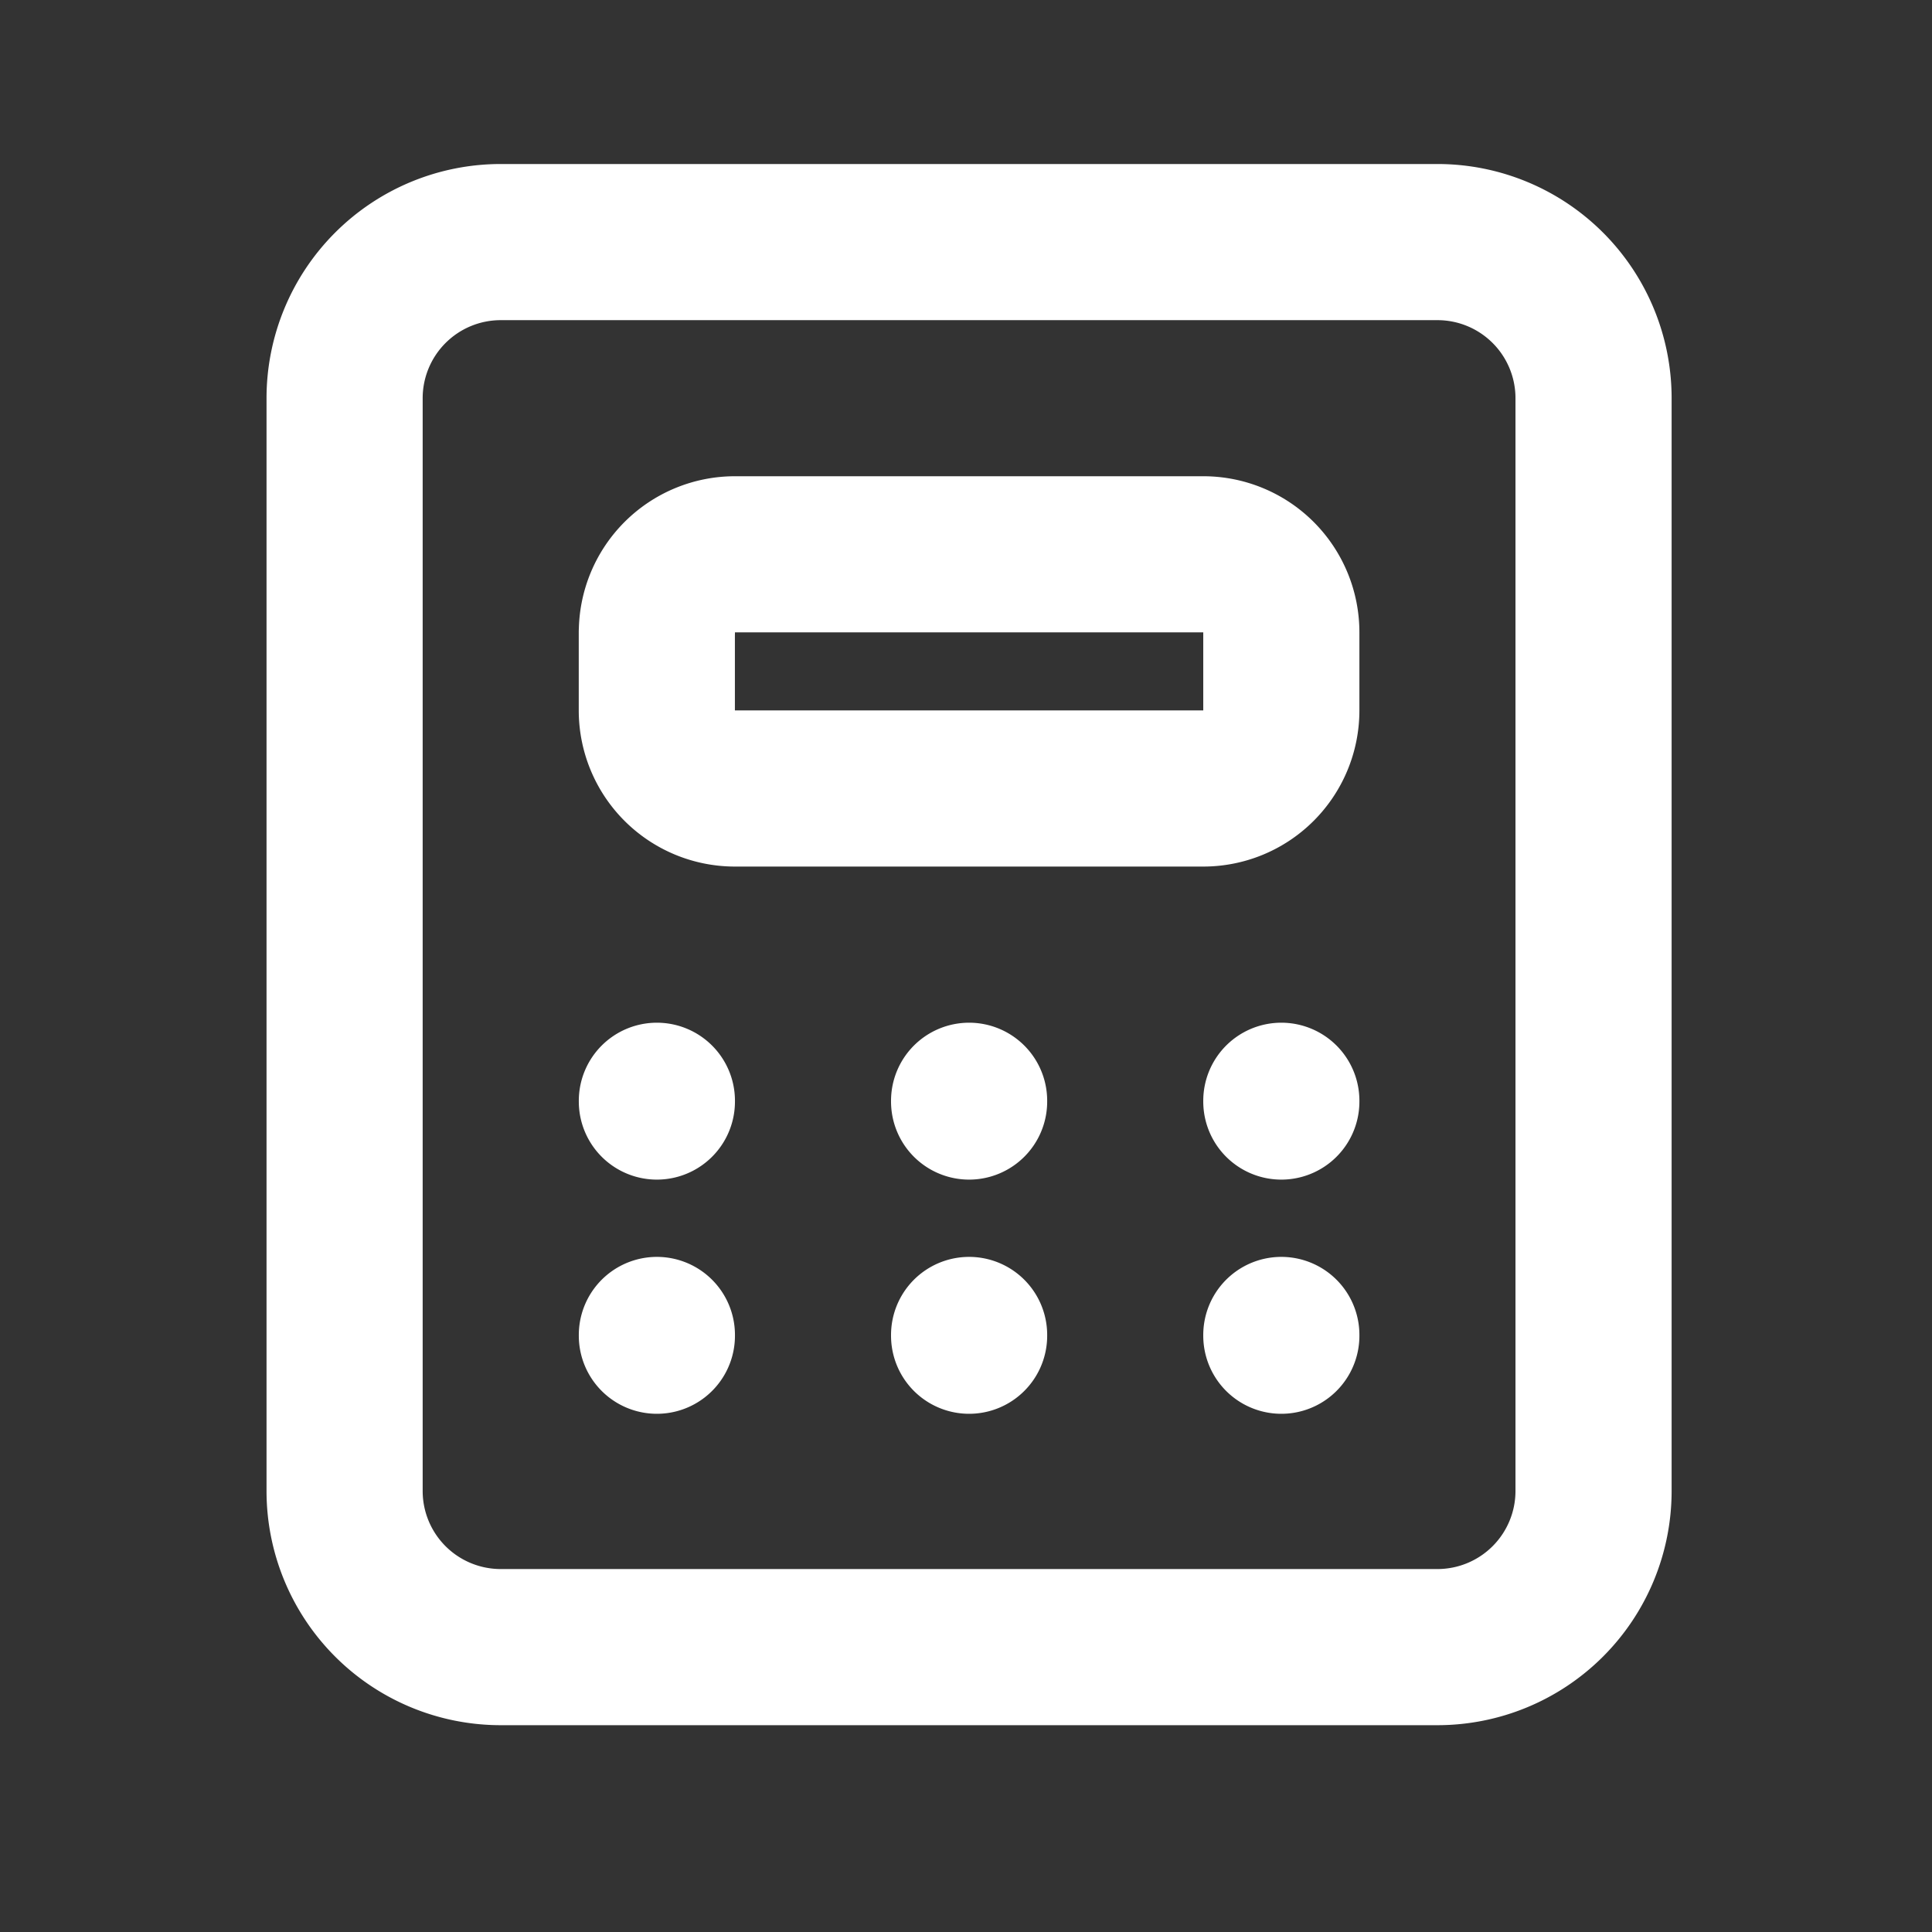 <svg width="33" height="33" fill="none" xmlns="http://www.w3.org/2000/svg"><rect width="100%" height="100%" fill="#333333" stroke="none"/><g clip-path="url(#clip0_132_153)" stroke="#fff" stroke-width="2.667" stroke-linecap="round" stroke-linejoin="round"><path d="M5.886 6.801a2.667 2.667 0 012.667-2.666h16A2.666 2.666 0 0127.219 6.8v18.667a2.667 2.667 0 01-2.666 2.667h-16a2.667 2.667 0 01-2.667-2.667V6.801z"/><path d="M11.22 10.801a1.334 1.334 0 011.333-1.333h8a1.333 1.333 0 011.333 1.333v1.334a1.333 1.333 0 01-1.333 1.333h-8a1.334 1.334 0 01-1.334-1.333V10.8zm0 8.001v.013m5.333-.013v.013m5.333-.013v.013M11.22 22.802v.013m5.333-.013v.013m5.333-.013v.013"/></g><defs><clipPath id="clip0_132_153"><path fill="#fff" transform="translate(.553 .135)" d="M0 0h32v32H0z"/></clipPath></defs></svg>